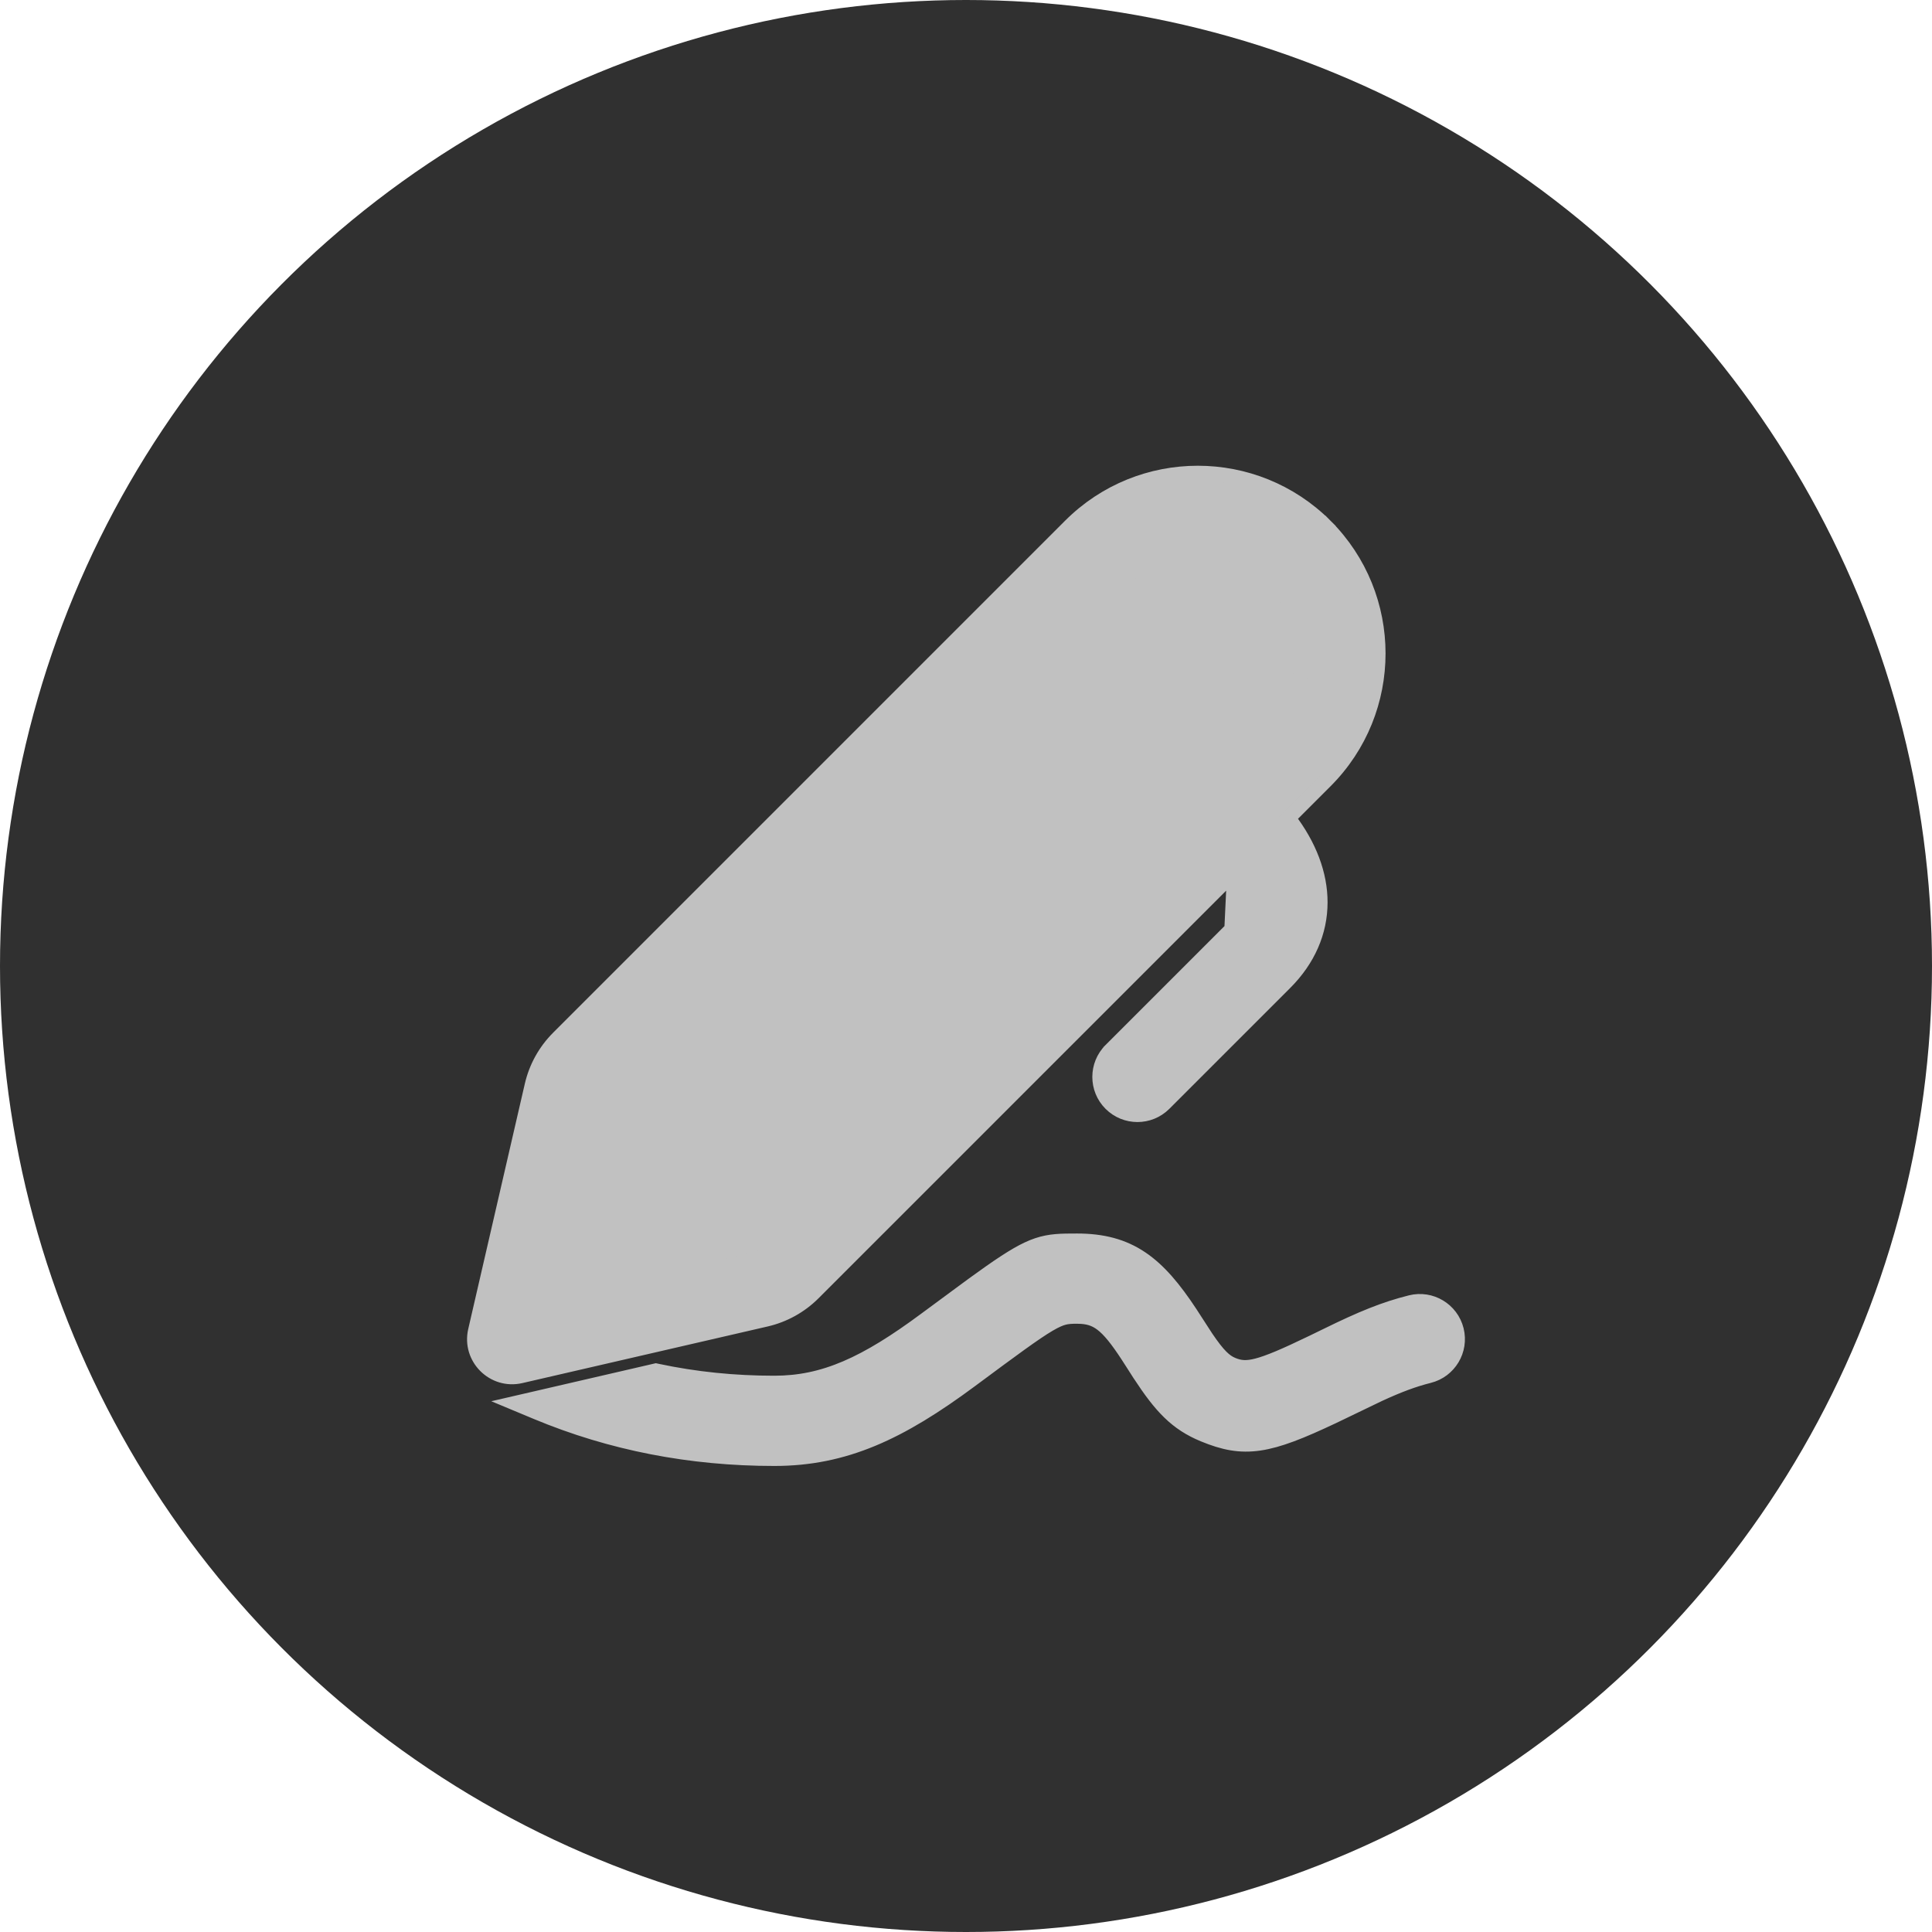 <svg width="130" height="130" viewBox="0 0 130 130" fill="none" xmlns="http://www.w3.org/2000/svg">
<circle cx="65" cy="65" r="65" fill="#303030"/>
<path d="M83.066 58.663L54.726 87.003C53.85 87.879 52.746 88.491 51.539 88.769L35.034 92.578C33.209 92.999 31.572 91.363 31.994 89.537L35.802 73.032C36.081 71.825 36.693 70.721 37.568 69.846L72.02 35.392C76.757 30.654 84.439 30.654 89.177 35.392L88.823 35.746L89.177 35.392C93.915 40.13 93.915 47.812 89.177 52.55L86.682 55.045C88.113 56.908 88.83 58.847 88.829 60.716C88.829 62.711 88.011 64.571 86.474 66.112L86.474 66.112L78.328 74.258L78.328 74.258C77.337 75.248 75.732 75.247 74.742 74.256C73.752 73.266 73.753 71.66 74.743 70.671C74.743 70.671 74.743 70.671 74.743 70.67L82.883 62.531L83.066 58.663ZM83.066 58.663C83.569 59.426 83.772 60.085 83.768 60.652C83.763 61.319 83.473 61.939 82.883 62.531L83.066 58.663ZM71.728 83.505L71.72 83.505C70.794 83.525 70.086 83.62 69.159 84.055C68.266 84.474 67.174 85.207 65.454 86.458L65.451 86.46L62.302 88.783L62.301 88.784C58.245 91.794 55.447 93.069 52.103 93.069C49.387 93.069 46.768 92.8 44.242 92.262L44.133 92.239L44.025 92.264L36.201 94.073L34.685 94.423L36.122 95.022C41.115 97.102 46.45 98.141 52.103 98.141C56.843 98.141 60.555 96.395 65.323 92.857C68.164 90.748 69.624 89.674 70.562 89.12C71.023 88.847 71.331 88.718 71.593 88.65C71.853 88.584 72.097 88.572 72.457 88.571L72.763 88.581C73.381 88.622 73.842 88.802 74.331 89.233C74.85 89.691 75.403 90.434 76.165 91.635L76.166 91.636L76.694 92.462L76.697 92.465C78.13 94.657 79.164 95.768 80.998 96.524C82.329 97.072 83.422 97.304 84.752 97.107C86.046 96.916 87.531 96.322 89.657 95.318L89.66 95.317L92.801 93.805C94.125 93.196 95.12 92.825 96.151 92.567C97.509 92.228 98.335 90.851 97.996 89.492C97.656 88.133 96.279 87.308 94.921 87.647C93.147 88.09 91.586 88.736 89.338 89.84C89.337 89.84 89.337 89.84 89.337 89.84L88.246 90.371C88.245 90.372 88.245 90.372 88.244 90.372C86.452 91.235 85.359 91.702 84.577 91.902C83.838 92.091 83.412 92.033 82.93 91.835C82.422 91.625 81.972 91.219 81.149 90.001L80.082 88.354L80.08 88.35C78.996 86.707 77.98 85.484 76.779 84.678C75.563 83.861 74.197 83.5 72.464 83.5L72.461 83.5L71.728 83.505ZM50.399 83.828L50.512 84.315L50.399 83.828L37.847 86.724L40.744 74.172C40.809 73.892 40.951 73.635 41.154 73.432L75.606 38.978C78.363 36.221 82.834 36.221 85.591 38.978C88.349 41.736 88.349 46.206 85.591 48.964L51.14 83.417C50.936 83.621 50.68 83.763 50.399 83.828Z" fill="#C1C1C1" stroke="#C1C1C1"/>
</svg>
